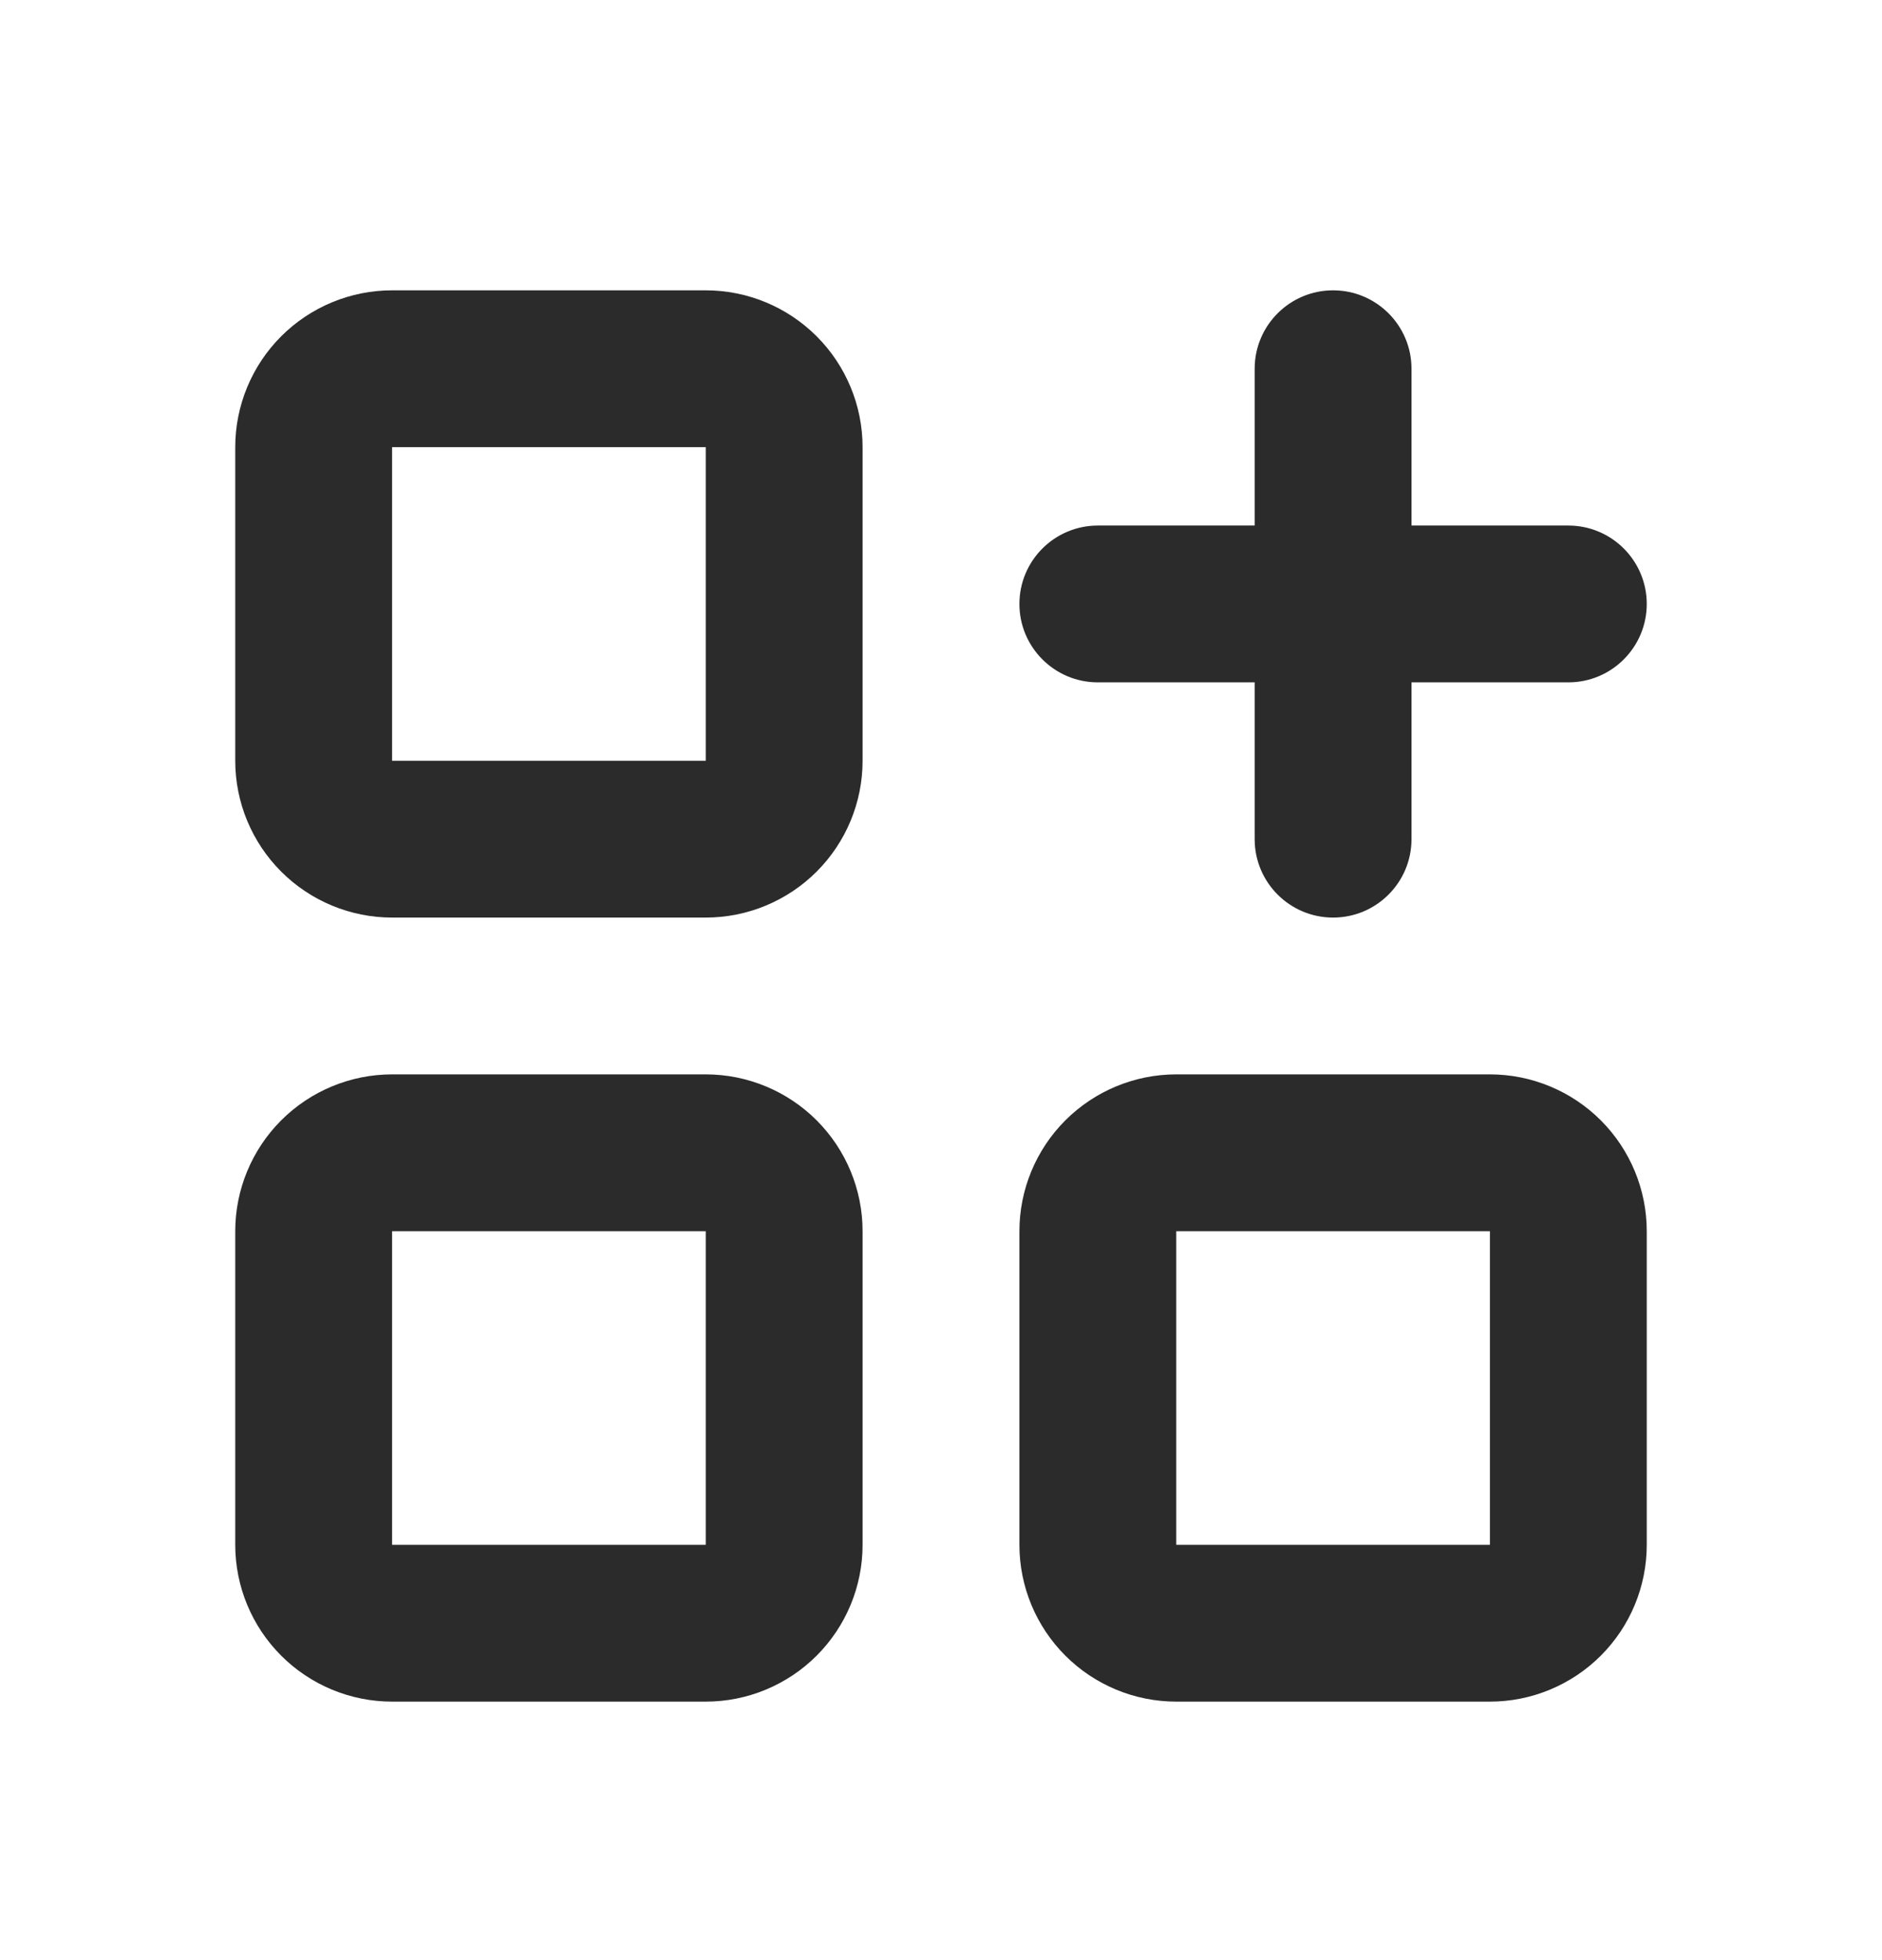 <svg xmlns="http://www.w3.org/2000/svg" width="24" height="25" viewBox="0 0 24 25" fill="none"><path fill-rule="evenodd" clip-rule="evenodd" d="M3.586 4.289C3.961 3.914 4.47 3.703 5 3.703H9C9.53 3.703 10.039 3.914 10.414 4.289C10.789 4.664 11 5.173 11 5.703V9.703C11 10.234 10.789 10.742 10.414 11.117C10.039 11.492 9.53 11.703 9 11.703H5C4.47 11.703 3.961 11.492 3.586 11.117C3.211 10.742 3 10.234 3 9.703V5.703C3 5.173 3.211 4.664 3.586 4.289ZM9 5.703L5 5.703L5 9.703H9V5.703Z" fill="#2B2B2B"></path><path fill-rule="evenodd" clip-rule="evenodd" d="M3.586 14.289C3.961 13.914 4.47 13.703 5 13.703H9C9.53 13.703 10.039 13.914 10.414 14.289C10.789 14.664 11 15.173 11 15.703V19.703C11 20.234 10.789 20.742 10.414 21.117C10.039 21.492 9.53 21.703 9 21.703H5C4.47 21.703 3.961 21.492 3.586 21.117C3.211 20.742 3 20.234 3 19.703V15.703C3 15.173 3.211 14.664 3.586 14.289ZM9 15.703L5 15.703L5 19.703H9V15.703Z" fill="#2B2B2B"></path><path fill-rule="evenodd" clip-rule="evenodd" d="M13.586 14.289C13.961 13.914 14.47 13.703 15 13.703H19C19.53 13.703 20.039 13.914 20.414 14.289C20.789 14.664 21 15.173 21 15.703V19.703C21 20.234 20.789 20.742 20.414 21.117C20.039 21.492 19.53 21.703 19 21.703H15C14.47 21.703 13.961 21.492 13.586 21.117C13.211 20.742 13 20.234 13 19.703V15.703C13 15.173 13.211 14.664 13.586 14.289ZM19 15.703H15L15 19.703H19L19 15.703Z" fill="#2B2B2B"></path><path fill-rule="evenodd" clip-rule="evenodd" d="M13 7.703C13 7.151 13.448 6.703 14 6.703H20C20.552 6.703 21 7.151 21 7.703C21 8.255 20.552 8.703 20 8.703H14C13.448 8.703 13 8.255 13 7.703Z" fill="#2B2B2B"></path><path fill-rule="evenodd" clip-rule="evenodd" d="M17 3.703C17.552 3.703 18 4.151 18 4.703V10.703C18 11.255 17.552 11.703 17 11.703C16.448 11.703 16 11.255 16 10.703V4.703C16 4.151 16.448 3.703 17 3.703Z" fill="#2B2B2B"></path></svg>